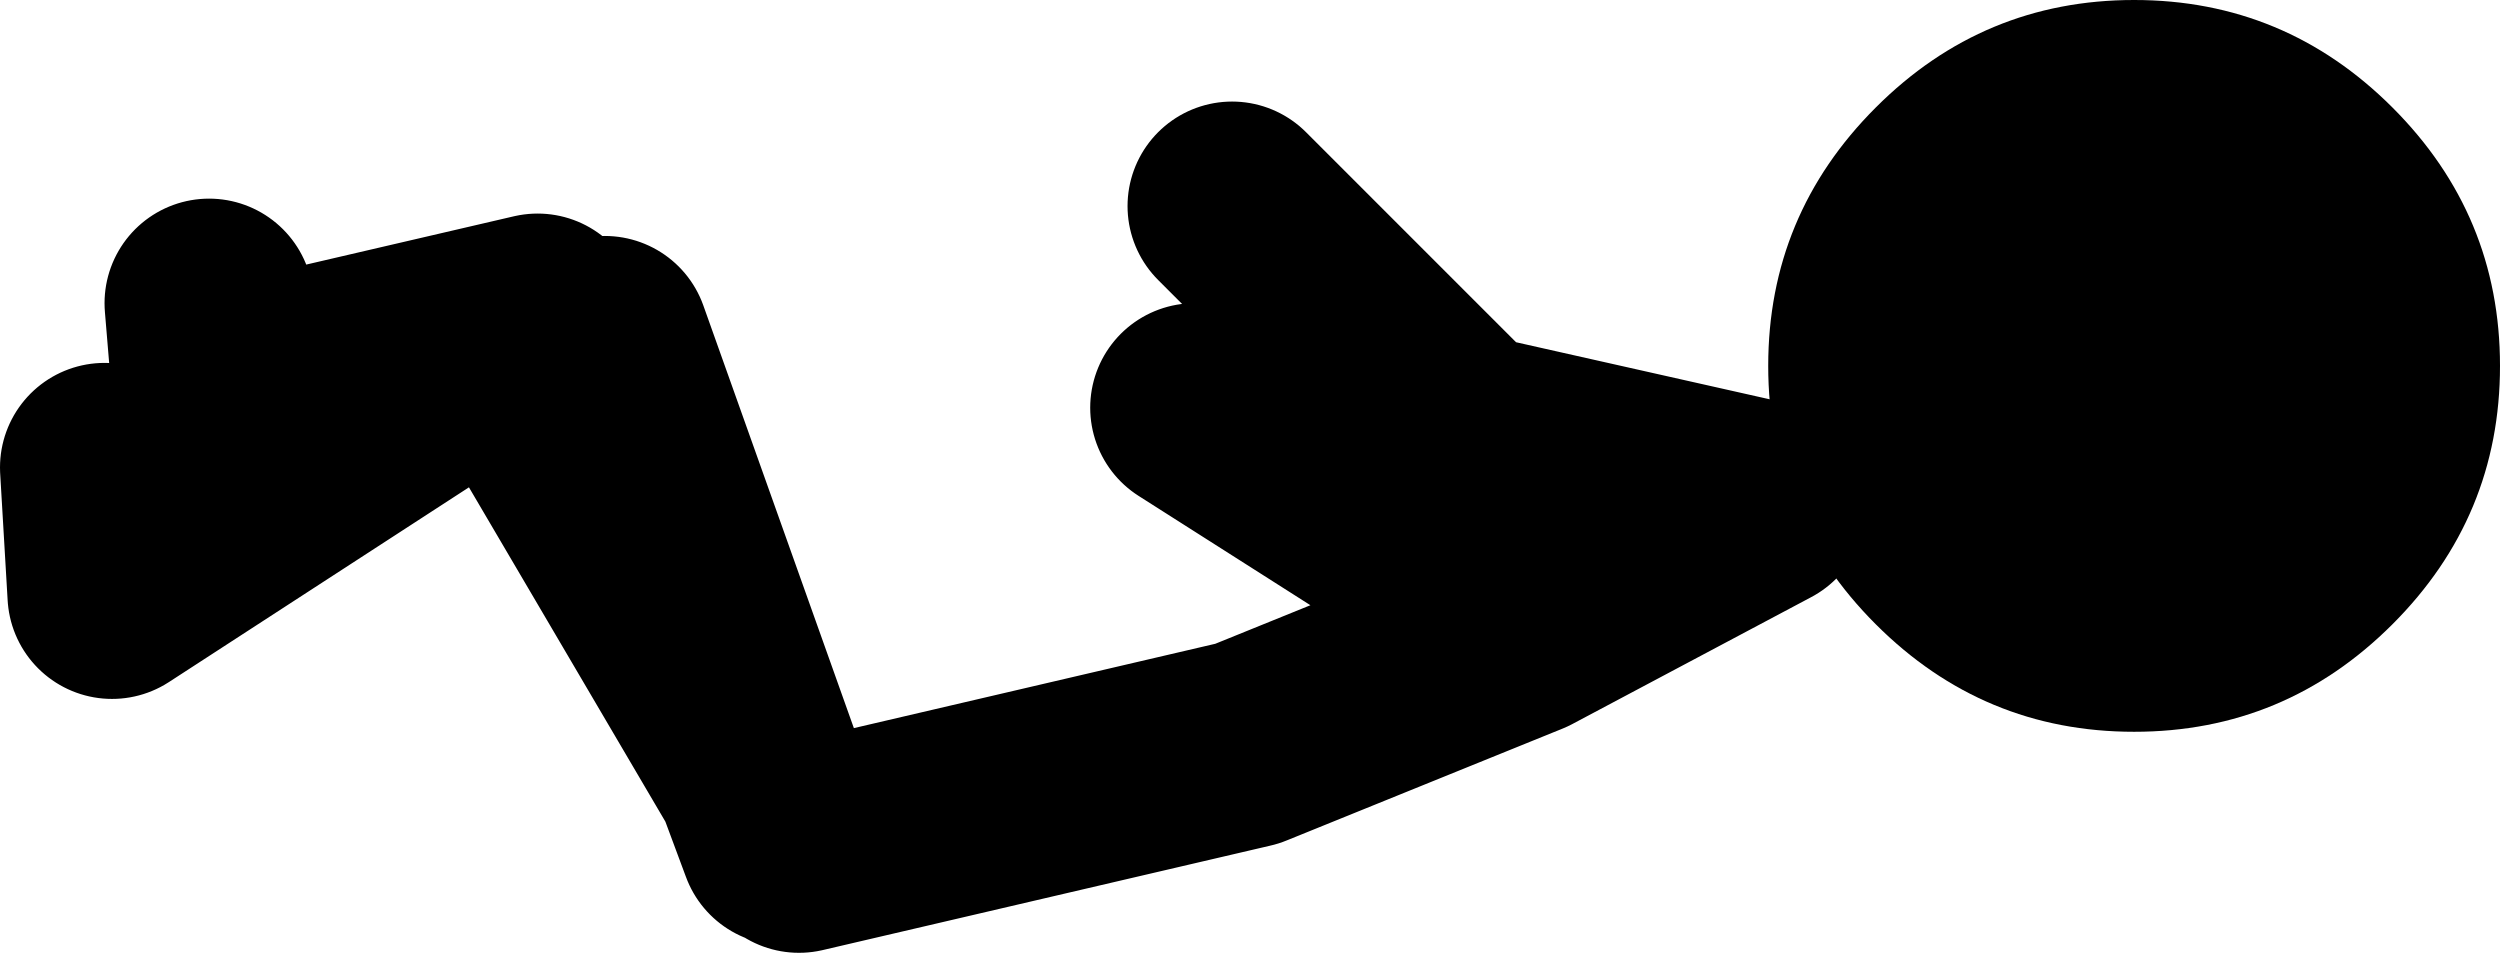 <?xml version="1.0" encoding="UTF-8" standalone="no"?>
<svg xmlns:xlink="http://www.w3.org/1999/xlink" height="31.9px" width="83.7px" xmlns="http://www.w3.org/2000/svg">
  <g transform="matrix(1.0, 0.0, 0.0, 1.0, 4.0, -22.6)">
    <path d="M22.75 51.0 L37.75 47.5 47.0 43.75 55.0 39.5 45.0 37.25 37.25 29.5 M13.9 35.75 L21.45 48.6 16.25 34.0 13.9 35.75 13.75 35.5 14.0 33.25 -0.25 42.5 -0.5 38.25 M13.9 35.75 L14.0 33.25 3.25 35.75 3.0 32.75 M22.25 50.0 L21.45 48.6 22.25 50.75 M44.25 41.5 L36.0 36.25" fill="none" stroke="#000000" stroke-linecap="round" stroke-linejoin="round" stroke-width="7.0"/>
    <path d="M76.1 26.2 Q79.7 29.8 79.7 34.85 79.7 39.9 76.1 43.5 72.5 47.1 67.45 47.1 62.4 47.1 58.8 43.5 55.2 39.9 55.2 34.85 55.2 29.8 58.8 26.2 62.4 22.6 67.45 22.6 72.5 22.6 76.1 26.2" fill="#000000" fill-rule="evenodd" stroke="none"/>
  </g>
</svg>
